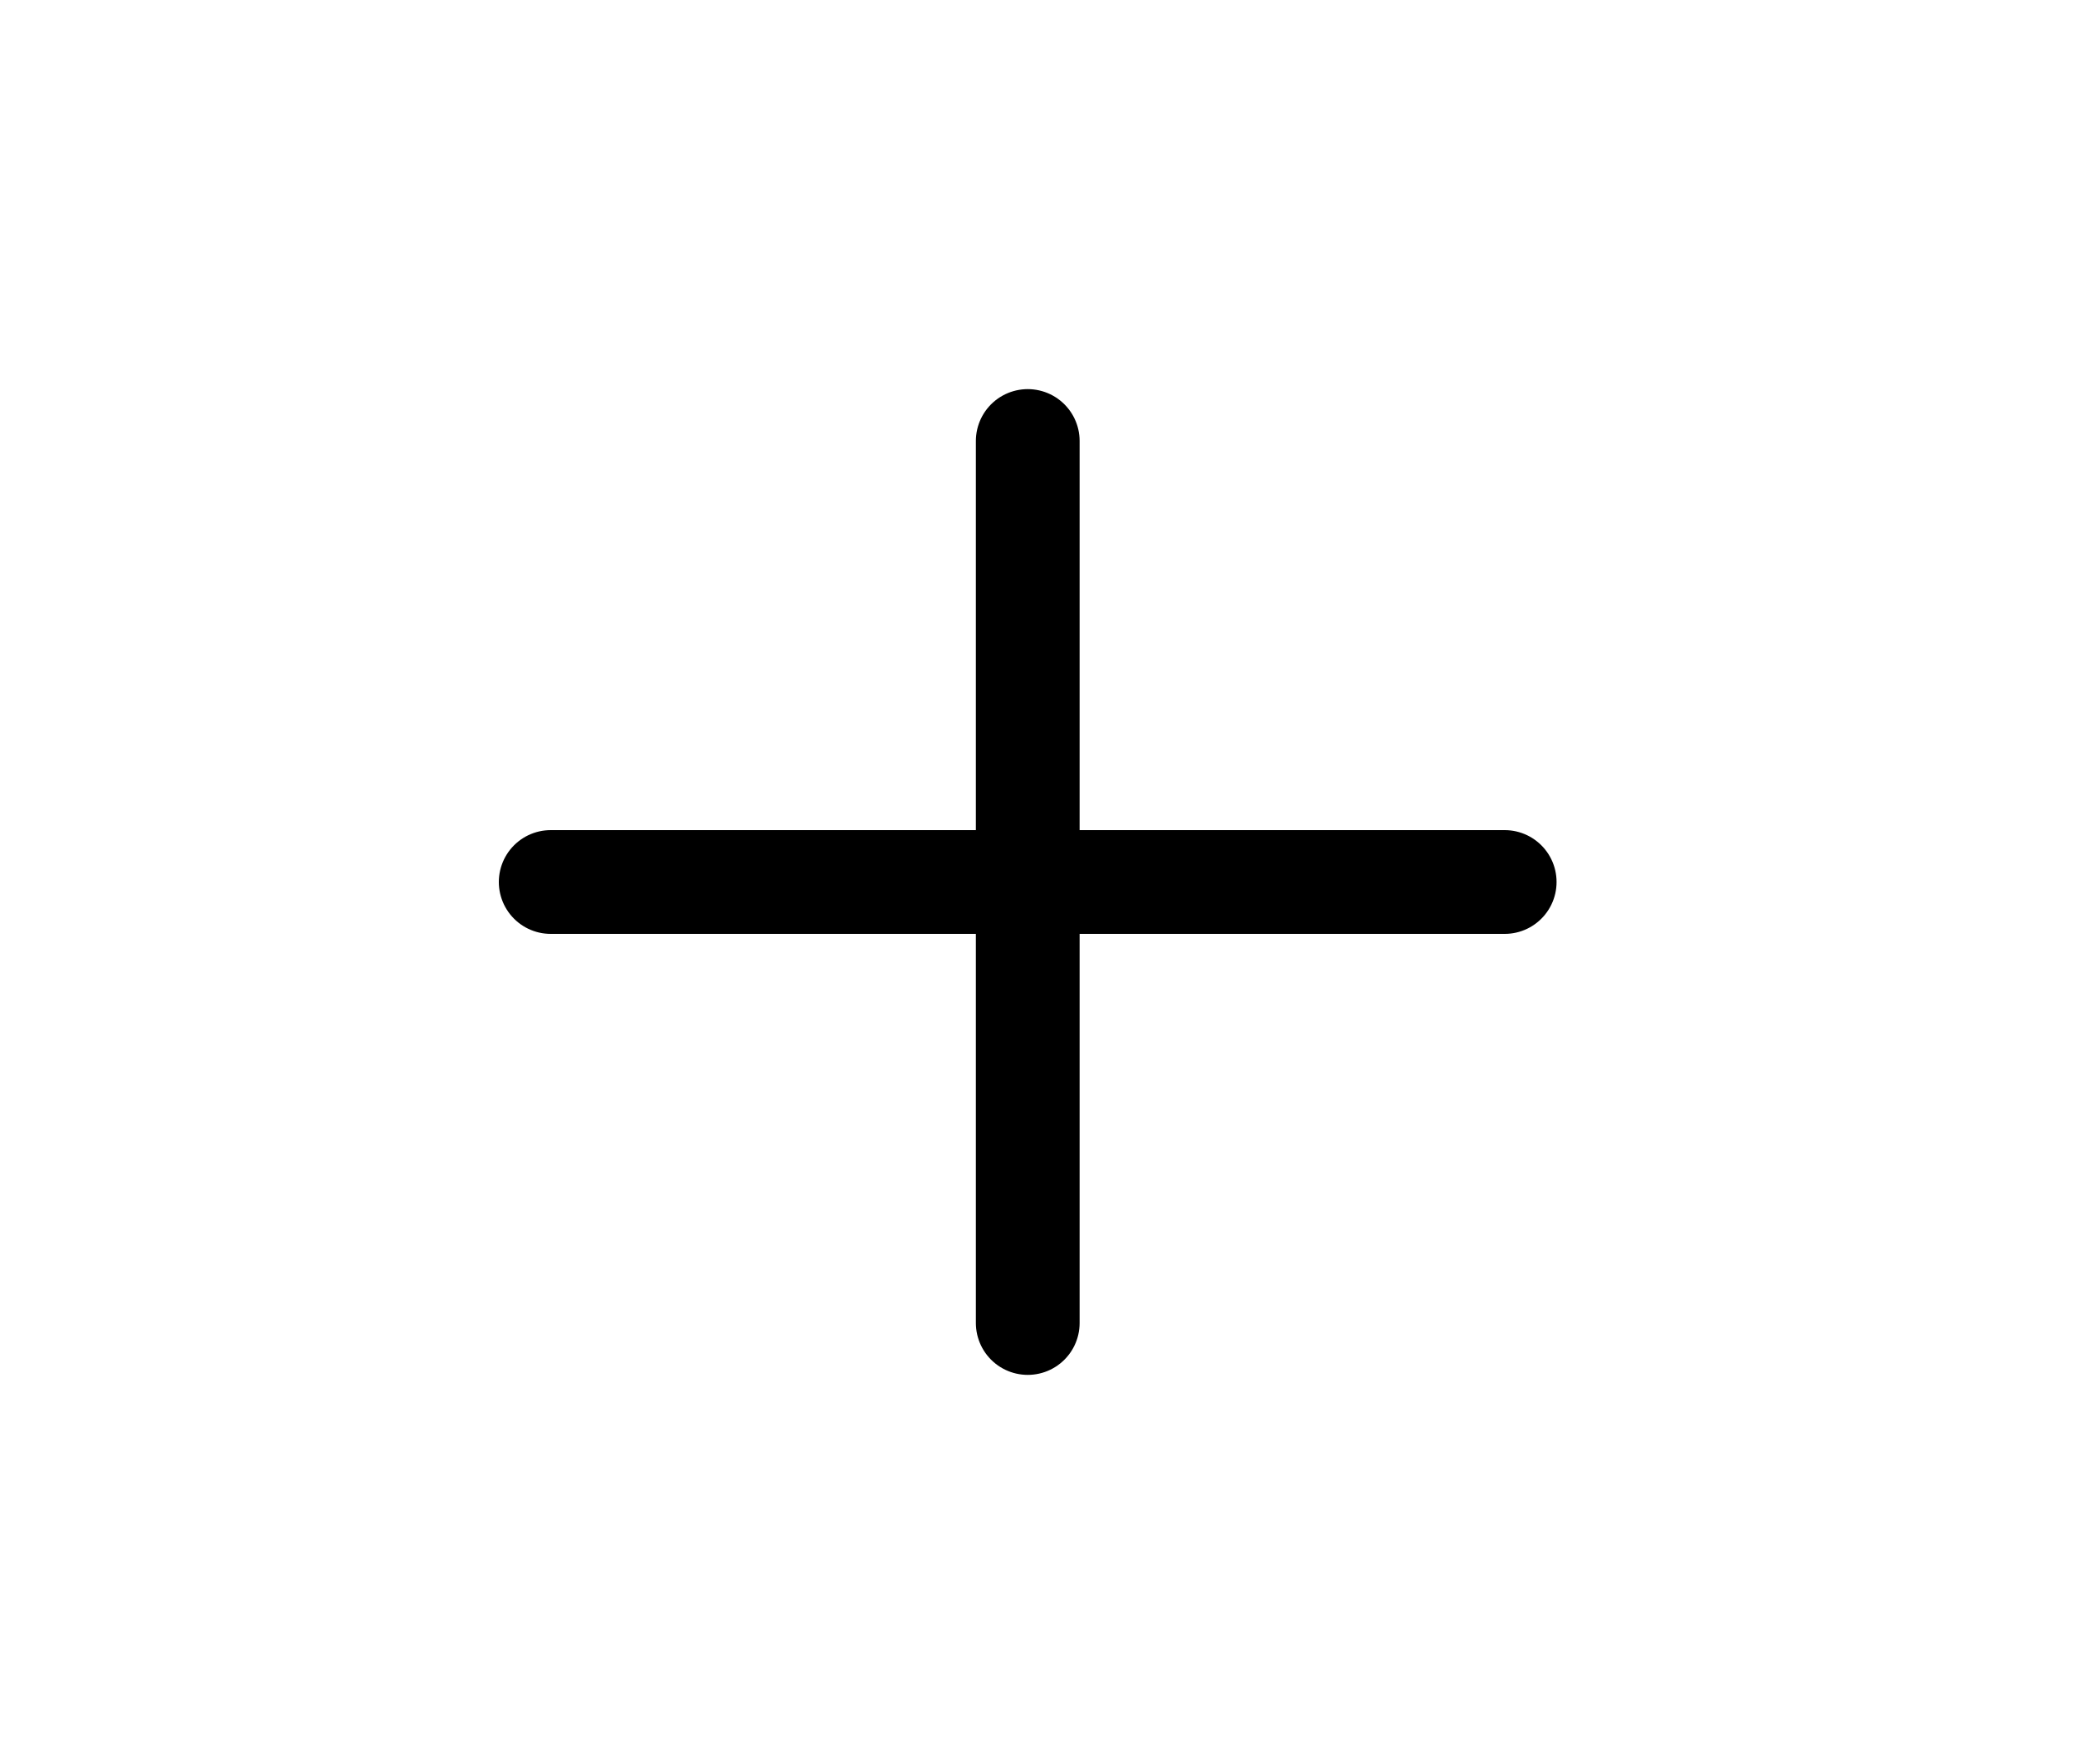 <?xml version="1.0" encoding="UTF-8"?> <svg xmlns="http://www.w3.org/2000/svg" width="20" height="17" viewBox="0 0 20 17" fill="none"><path d="M9.906 4.25L9.906 12.75M14.503 8.5L5.308 8.5" stroke="black" stroke-linecap="round"></path></svg> 